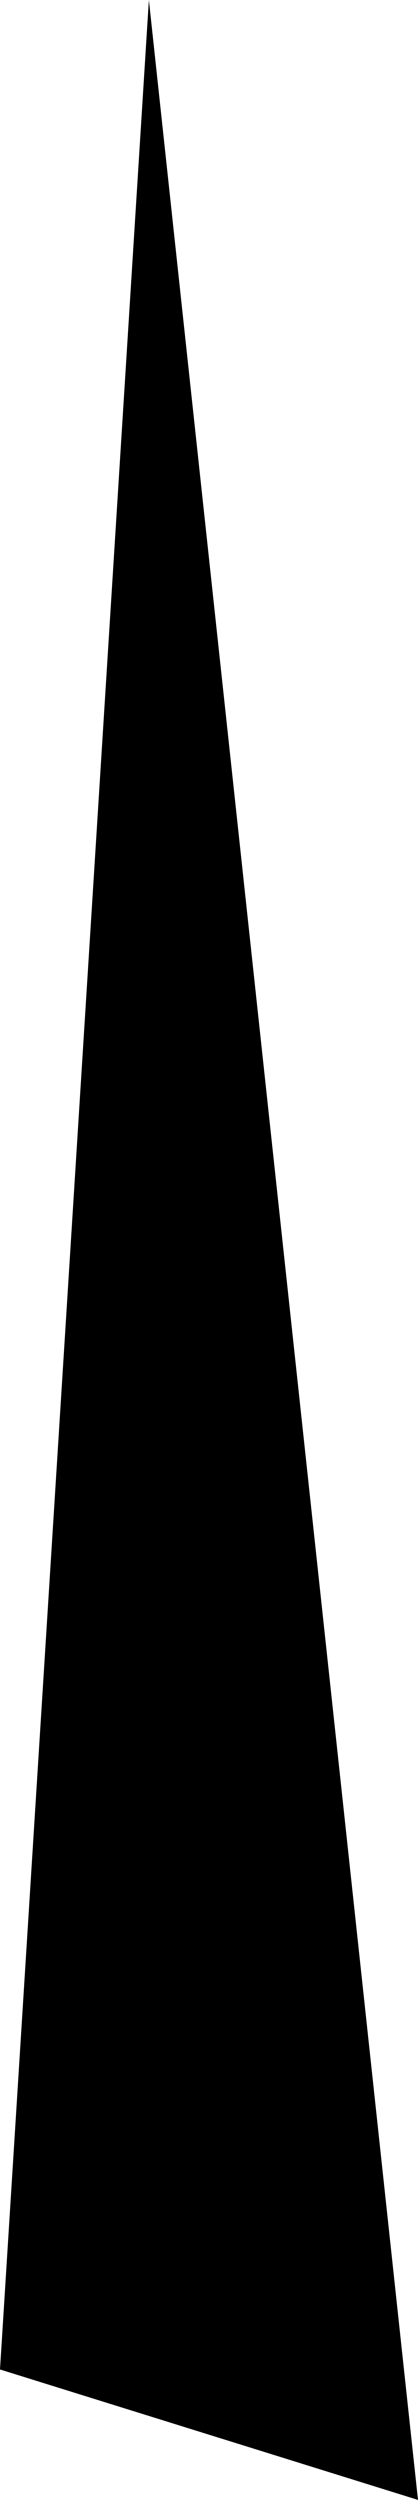 <?xml version="1.0" encoding="UTF-8" standalone="no"?>
<svg xmlns:xlink="http://www.w3.org/1999/xlink" height="87.2px" width="14.6px" xmlns="http://www.w3.org/2000/svg">
  <g transform="matrix(1.0, 0.0, 0.0, 1.0, 0.0, 0.0)">
    <path d="M14.6 87.2 L0.0 82.65 5.2 0.0 14.6 87.2" fill="#000000" fill-rule="evenodd" stroke="none"/>
  </g>
</svg>
